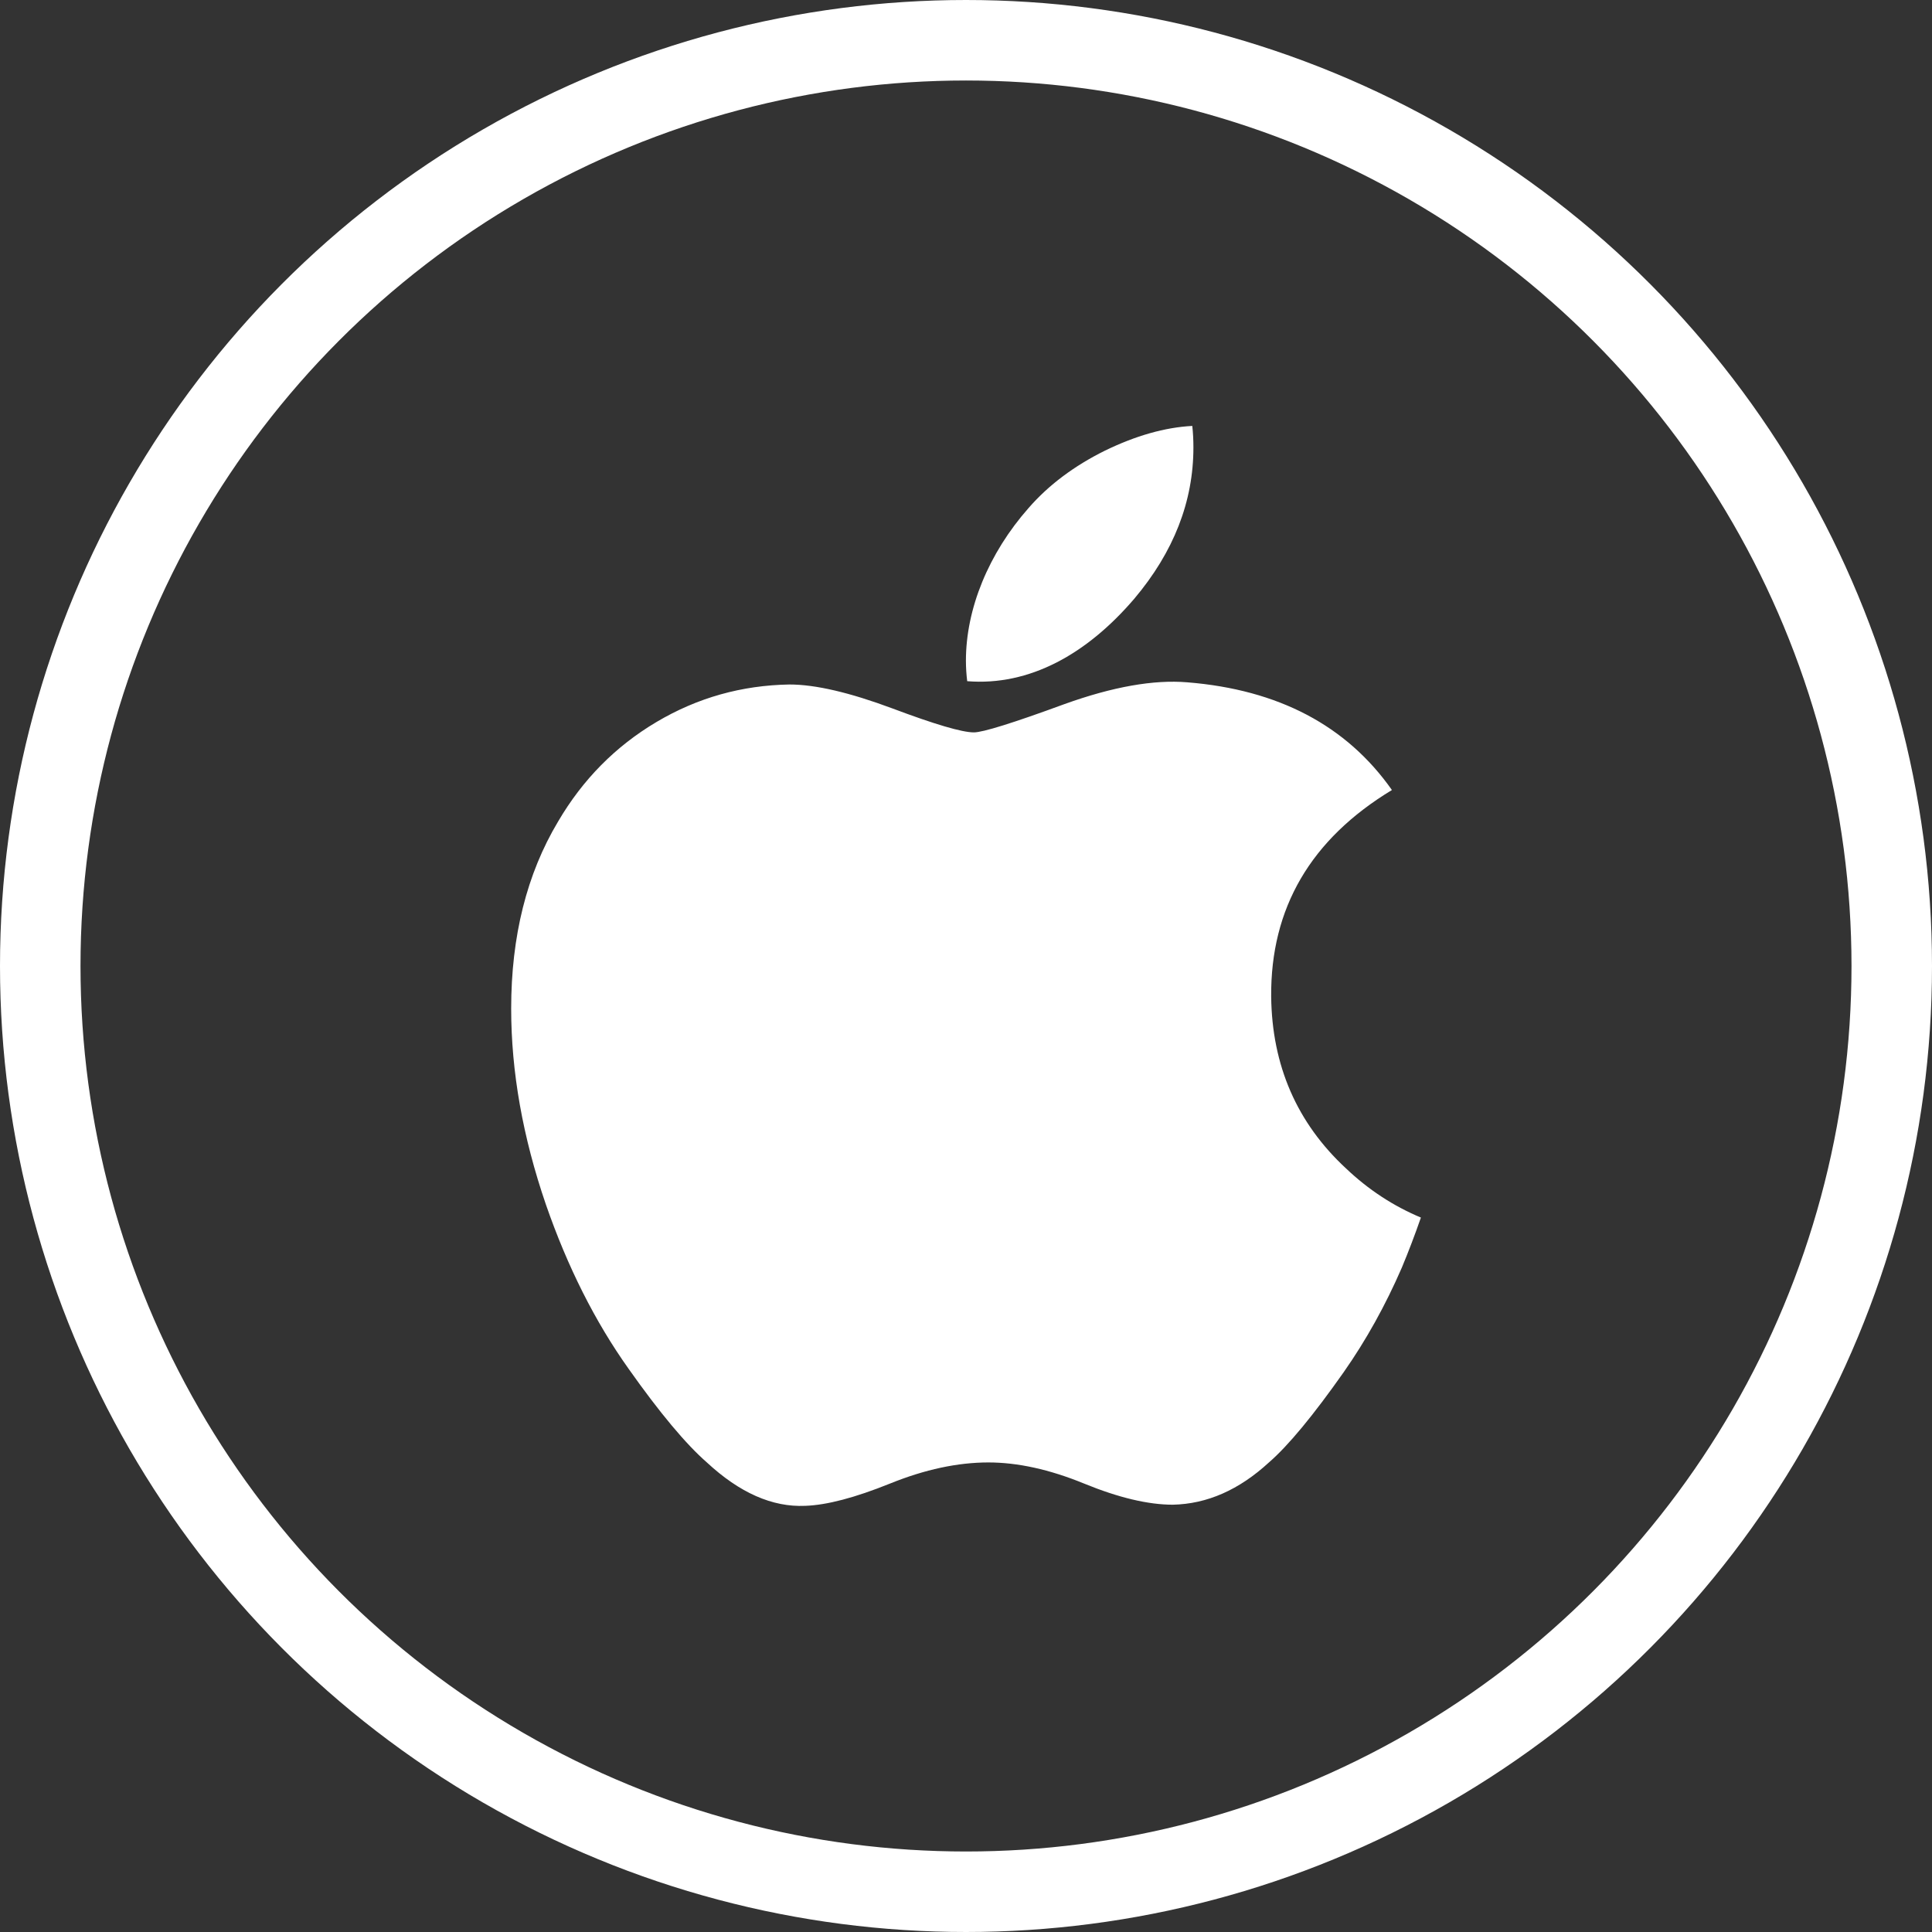 <svg width="24" height="24" viewBox="0 0 24 24" fill="none" xmlns="http://www.w3.org/2000/svg">
<rect x="0" y="0" width="24" height="24" fill="#333333" stroke="none"/>
<path d="M17.414 15.747C17.211 16.215 16.971 16.647 16.693 17.044C16.313 17.584 16.003 17.959 15.763 18.167C15.392 18.508 14.995 18.683 14.569 18.692C14.264 18.692 13.895 18.605 13.466 18.429C13.036 18.253 12.64 18.167 12.278 18.167C11.899 18.167 11.492 18.253 11.057 18.429C10.621 18.605 10.27 18.697 10.002 18.706C9.594 18.724 9.187 18.544 8.781 18.167C8.522 17.941 8.197 17.553 7.809 17.004C7.392 16.418 7.05 15.738 6.781 14.962C6.494 14.125 6.35 13.314 6.35 12.529C6.35 11.63 6.544 10.855 6.933 10.205C7.239 9.683 7.646 9.271 8.155 8.969C8.664 8.667 9.214 8.513 9.807 8.503C10.131 8.503 10.556 8.603 11.085 8.8C11.612 8.998 11.95 9.098 12.098 9.098C12.209 9.098 12.585 8.981 13.222 8.747C13.825 8.53 14.333 8.441 14.75 8.476C15.879 8.567 16.727 9.012 17.291 9.814C16.281 10.425 15.782 11.282 15.791 12.381C15.801 13.237 16.111 13.95 16.721 14.515C16.998 14.778 17.307 14.981 17.651 15.125C17.576 15.341 17.497 15.548 17.414 15.747V15.747ZM14.825 5.559C14.825 6.23 14.58 6.857 14.091 7.437C13.502 8.126 12.788 8.524 12.015 8.462C12.005 8.381 11.999 8.296 11.999 8.207C11.999 7.563 12.28 6.874 12.778 6.31C13.026 6.025 13.343 5.788 13.726 5.598C14.109 5.412 14.471 5.309 14.811 5.291C14.821 5.381 14.825 5.47 14.825 5.559V5.559Z" fill="white"/>
<circle cx="12" cy="12" r="11.5" stroke="white"/>
</svg>
